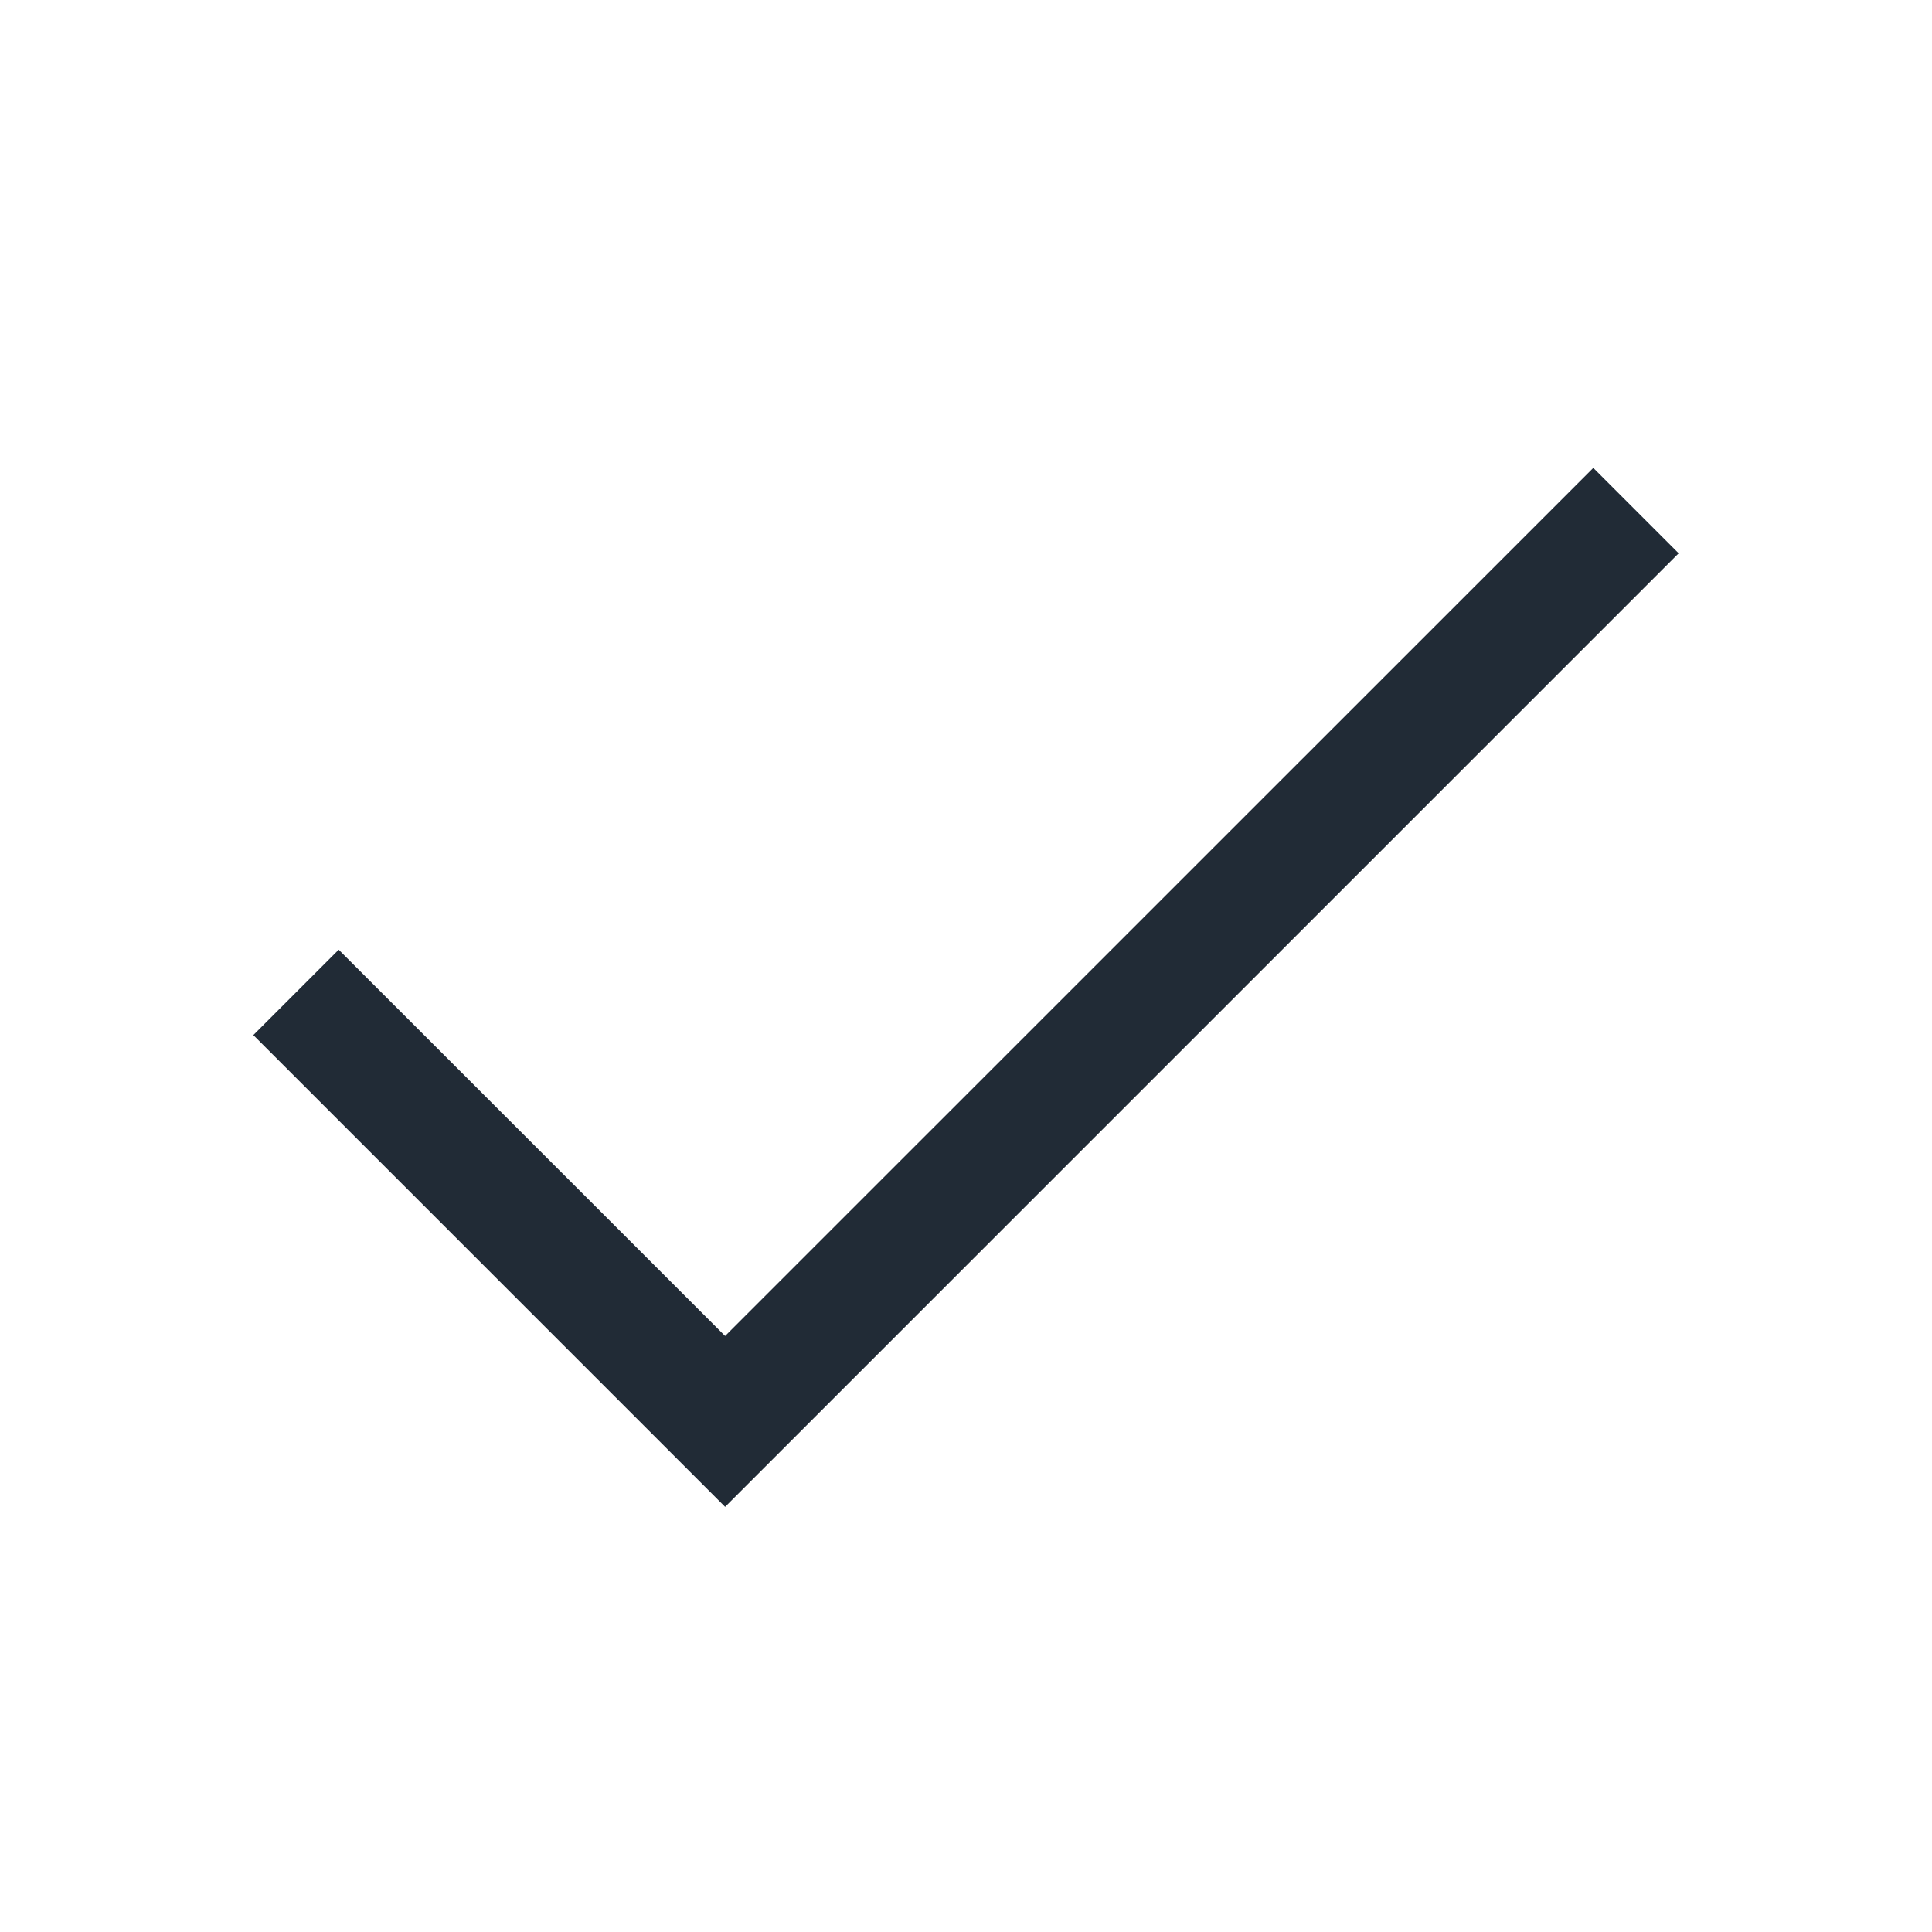 <svg width="16" height="16" viewBox="0 0 16 16" xmlns="http://www.w3.org/2000/svg">
    <path d="m13.195 3.875.707.707-7.897 7.897-3.907-3.907.707-.707 3.2 3.199z" fill="#212B36" fill-rule="evenodd"/>
</svg>
